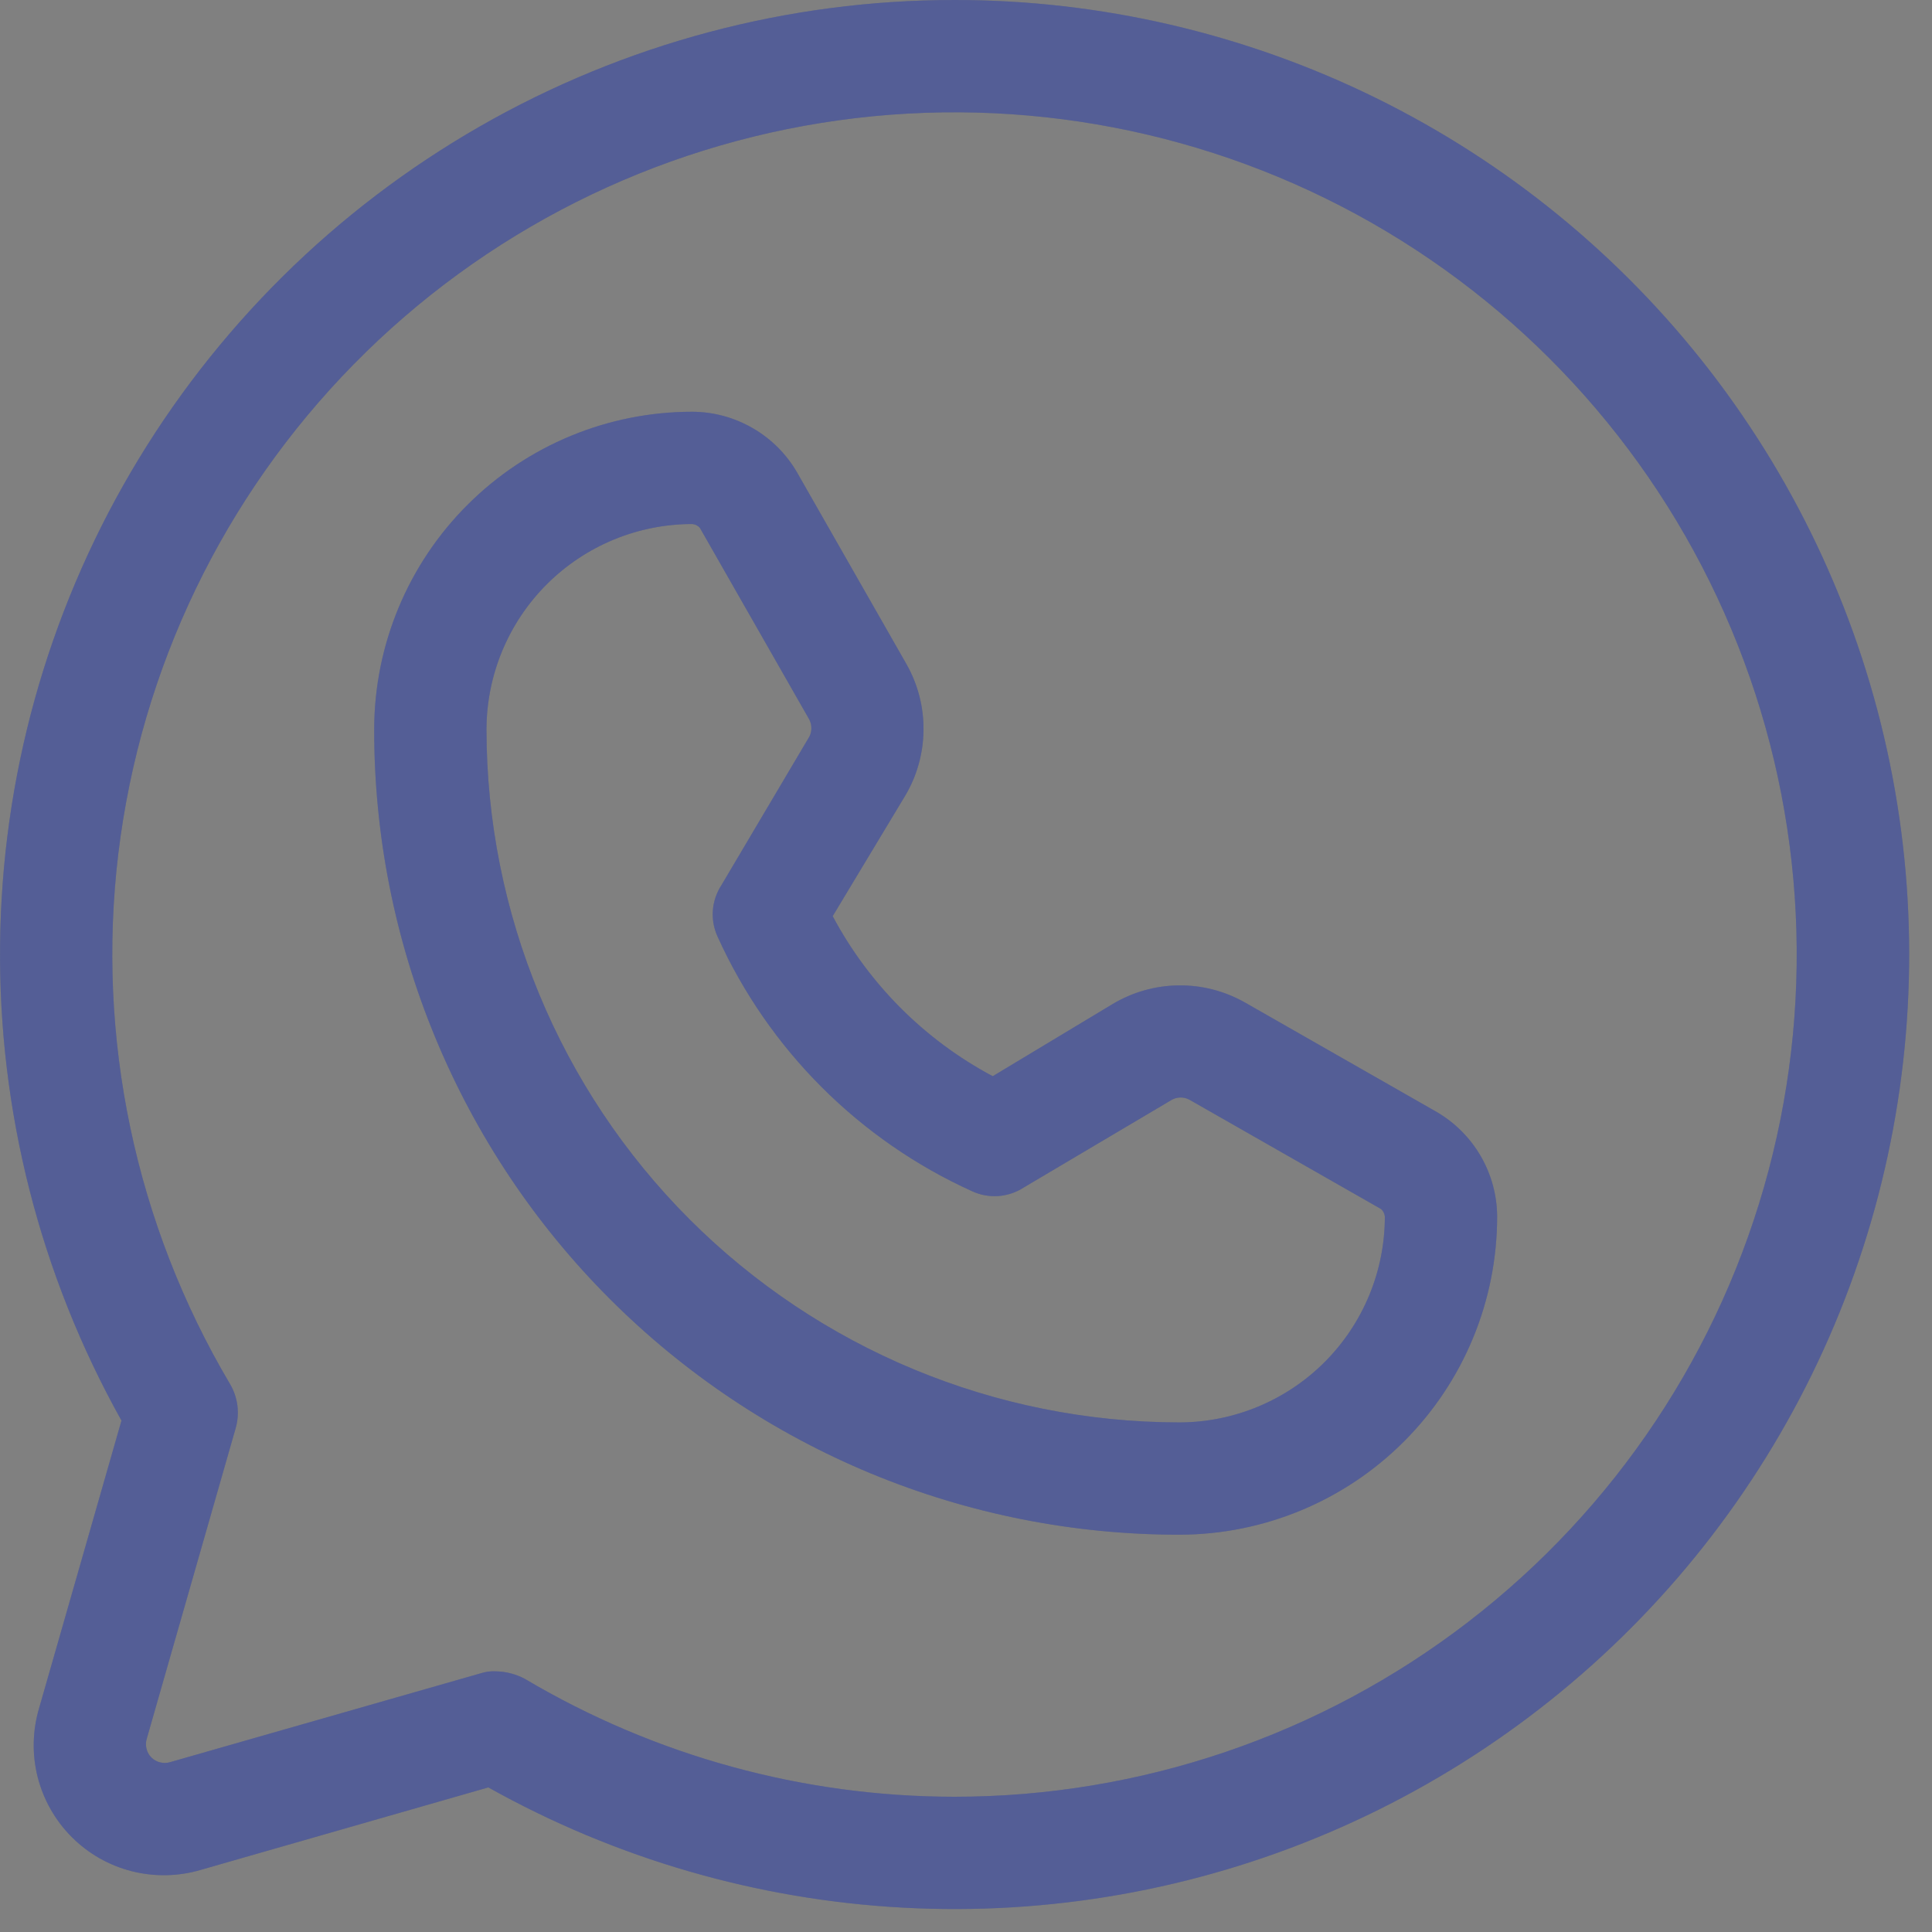 <svg width="25" height="25" viewBox="0 0 25 25" fill="none" xmlns="http://www.w3.org/2000/svg">
<rect x="0" y="0" width="25" height="25" fill="#808080" stroke="none"/>
<path d="M12.35 5.23774e-07C10.196 0 8.079 0.564 6.211 1.635C4.342 2.706 2.786 4.246 1.696 6.104C0.607 7.962 0.022 10.073 0.001 12.227C-0.021 14.38 0.521 16.502 1.572 18.382L0.507 22.1C0.42 22.391 0.413 22.7 0.487 22.994C0.562 23.288 0.714 23.557 0.929 23.772C1.144 23.987 1.413 24.14 1.707 24.214C2.001 24.288 2.311 24.282 2.602 24.195L6.319 23.129C7.966 24.051 9.803 24.584 11.688 24.685C13.573 24.787 15.457 24.455 17.193 23.715C18.93 22.975 20.474 21.847 21.707 20.418C22.94 18.988 23.829 17.295 24.305 15.468C24.781 13.641 24.833 11.729 24.455 9.88C24.077 8.03 23.28 6.292 22.126 4.798C20.971 3.304 19.49 2.095 17.795 1.263C16.1 0.432 14.237 -0.001 12.35 5.23774e-07ZM12.35 23.25C10.393 23.249 8.474 22.722 6.791 21.724C6.676 21.663 6.547 21.629 6.416 21.627C6.35 21.623 6.285 21.632 6.222 21.652L2.202 22.802C2.16 22.815 2.115 22.816 2.072 22.805C2.03 22.795 1.99 22.773 1.959 22.742C1.928 22.711 1.906 22.672 1.896 22.629C1.885 22.586 1.886 22.541 1.899 22.499L3.05 18.479C3.077 18.384 3.084 18.285 3.072 18.187C3.059 18.089 3.027 17.995 2.977 17.91C1.751 15.841 1.243 13.425 1.532 11.038C1.822 8.651 2.893 6.427 4.579 4.712C6.264 2.997 8.47 1.888 10.851 1.557C13.233 1.226 15.658 1.692 17.747 2.882C19.836 4.073 21.473 5.921 22.402 8.138C23.332 10.356 23.502 12.819 22.886 15.143C22.27 17.468 20.903 19.523 18.997 20.989C17.091 22.456 14.754 23.25 12.35 23.25ZM18.586 14.386L16.104 12.969C15.842 12.822 15.546 12.746 15.246 12.751C14.947 12.755 14.653 12.839 14.396 12.993L12.846 13.926C11.965 13.457 11.244 12.736 10.775 11.855L11.708 10.305C11.863 10.048 11.946 9.755 11.95 9.455C11.955 9.155 11.879 8.859 11.732 8.598L10.315 6.115C10.178 5.877 9.98 5.679 9.742 5.541C9.504 5.403 9.234 5.329 8.959 5.328C7.869 5.328 6.824 5.76 6.052 6.53C5.28 7.299 4.845 8.343 4.842 9.433C4.84 10.802 5.108 12.157 5.631 13.422C6.154 14.687 6.92 15.837 7.888 16.805C8.855 17.773 10.003 18.541 11.268 19.066C12.532 19.59 13.887 19.859 15.256 19.859H15.268C16.358 19.856 17.402 19.421 18.171 18.649C18.941 17.877 19.373 16.832 19.373 15.742C19.372 15.467 19.298 15.197 19.16 14.959C19.022 14.721 18.824 14.524 18.586 14.386ZM15.268 18.406H15.256C12.878 18.403 10.599 17.456 8.919 15.774C7.239 14.091 6.295 11.811 6.295 9.433C6.298 8.729 6.58 8.054 7.079 7.557C7.579 7.06 8.254 6.781 8.959 6.781C8.996 6.784 9.031 6.802 9.056 6.83L10.473 9.312C10.492 9.35 10.501 9.392 10.499 9.435C10.497 9.477 10.484 9.519 10.46 9.554L9.334 11.456C9.271 11.553 9.233 11.666 9.224 11.782C9.216 11.899 9.237 12.015 9.286 12.121C9.948 13.583 11.118 14.753 12.58 15.415C12.686 15.464 12.802 15.485 12.919 15.477C13.035 15.468 13.148 15.431 13.246 15.367L15.147 14.241C15.183 14.217 15.224 14.204 15.266 14.202C15.309 14.2 15.351 14.209 15.389 14.229L17.871 15.645C17.899 15.67 17.917 15.705 17.92 15.742C17.92 16.447 17.641 17.122 17.144 17.622C16.647 18.121 15.972 18.403 15.268 18.406Z" fill="#29367C"/>
<path d="M12.35 5.23774e-07C10.196 0 8.079 0.564 6.211 1.635C4.342 2.706 2.786 4.246 1.696 6.104C0.607 7.962 0.022 10.073 0.001 12.227C-0.021 14.38 0.521 16.502 1.572 18.382L0.507 22.1C0.42 22.391 0.413 22.7 0.487 22.994C0.562 23.288 0.714 23.557 0.929 23.772C1.144 23.987 1.413 24.14 1.707 24.214C2.001 24.288 2.311 24.282 2.602 24.195L6.319 23.129C7.966 24.051 9.803 24.584 11.688 24.685C13.573 24.787 15.457 24.455 17.193 23.715C18.93 22.975 20.474 21.847 21.707 20.418C22.94 18.988 23.829 17.295 24.305 15.468C24.781 13.641 24.833 11.729 24.455 9.88C24.077 8.03 23.28 6.292 22.126 4.798C20.971 3.304 19.49 2.095 17.795 1.263C16.1 0.432 14.237 -0.001 12.35 5.23774e-07ZM12.35 23.25C10.393 23.249 8.474 22.722 6.791 21.724C6.676 21.663 6.547 21.629 6.416 21.627C6.35 21.623 6.285 21.632 6.222 21.652L2.202 22.802C2.16 22.815 2.115 22.816 2.072 22.805C2.03 22.795 1.99 22.773 1.959 22.742C1.928 22.711 1.906 22.672 1.896 22.629C1.885 22.586 1.886 22.541 1.899 22.499L3.05 18.479C3.077 18.384 3.084 18.285 3.072 18.187C3.059 18.089 3.027 17.995 2.977 17.91C1.751 15.841 1.243 13.425 1.532 11.038C1.822 8.651 2.893 6.427 4.579 4.712C6.264 2.997 8.47 1.888 10.851 1.557C13.233 1.226 15.658 1.692 17.747 2.882C19.836 4.073 21.473 5.921 22.402 8.138C23.332 10.356 23.502 12.819 22.886 15.143C22.27 17.468 20.903 19.523 18.997 20.989C17.091 22.456 14.754 23.25 12.35 23.25ZM18.586 14.386L16.104 12.969C15.842 12.822 15.546 12.746 15.246 12.751C14.947 12.755 14.653 12.839 14.396 12.993L12.846 13.926C11.965 13.457 11.244 12.736 10.775 11.855L11.708 10.305C11.863 10.048 11.946 9.755 11.95 9.455C11.955 9.155 11.879 8.859 11.732 8.598L10.315 6.115C10.178 5.877 9.98 5.679 9.742 5.541C9.504 5.403 9.234 5.329 8.959 5.328C7.869 5.328 6.824 5.76 6.052 6.53C5.28 7.299 4.845 8.343 4.842 9.433C4.84 10.802 5.108 12.157 5.631 13.422C6.154 14.687 6.92 15.837 7.888 16.805C8.855 17.773 10.003 18.541 11.268 19.066C12.532 19.59 13.887 19.859 15.256 19.859H15.268C16.358 19.856 17.402 19.421 18.171 18.649C18.941 17.877 19.373 16.832 19.373 15.742C19.372 15.467 19.298 15.197 19.16 14.959C19.022 14.721 18.824 14.524 18.586 14.386ZM15.268 18.406H15.256C12.878 18.403 10.599 17.456 8.919 15.774C7.239 14.091 6.295 11.811 6.295 9.433C6.298 8.729 6.58 8.054 7.079 7.557C7.579 7.06 8.254 6.781 8.959 6.781C8.996 6.784 9.031 6.802 9.056 6.83L10.473 9.312C10.492 9.35 10.501 9.392 10.499 9.435C10.497 9.477 10.484 9.519 10.46 9.554L9.334 11.456C9.271 11.553 9.233 11.666 9.224 11.782C9.216 11.899 9.237 12.015 9.286 12.121C9.948 13.583 11.118 14.753 12.58 15.415C12.686 15.464 12.802 15.485 12.919 15.477C13.035 15.468 13.148 15.431 13.246 15.367L15.147 14.241C15.183 14.217 15.224 14.204 15.266 14.202C15.309 14.2 15.351 14.209 15.389 14.229L17.871 15.645C17.899 15.67 17.917 15.705 17.92 15.742C17.92 16.447 17.641 17.122 17.144 17.622C16.647 18.121 15.972 18.403 15.268 18.406Z" fill="white" fill-opacity="0.2"/>
</svg>

